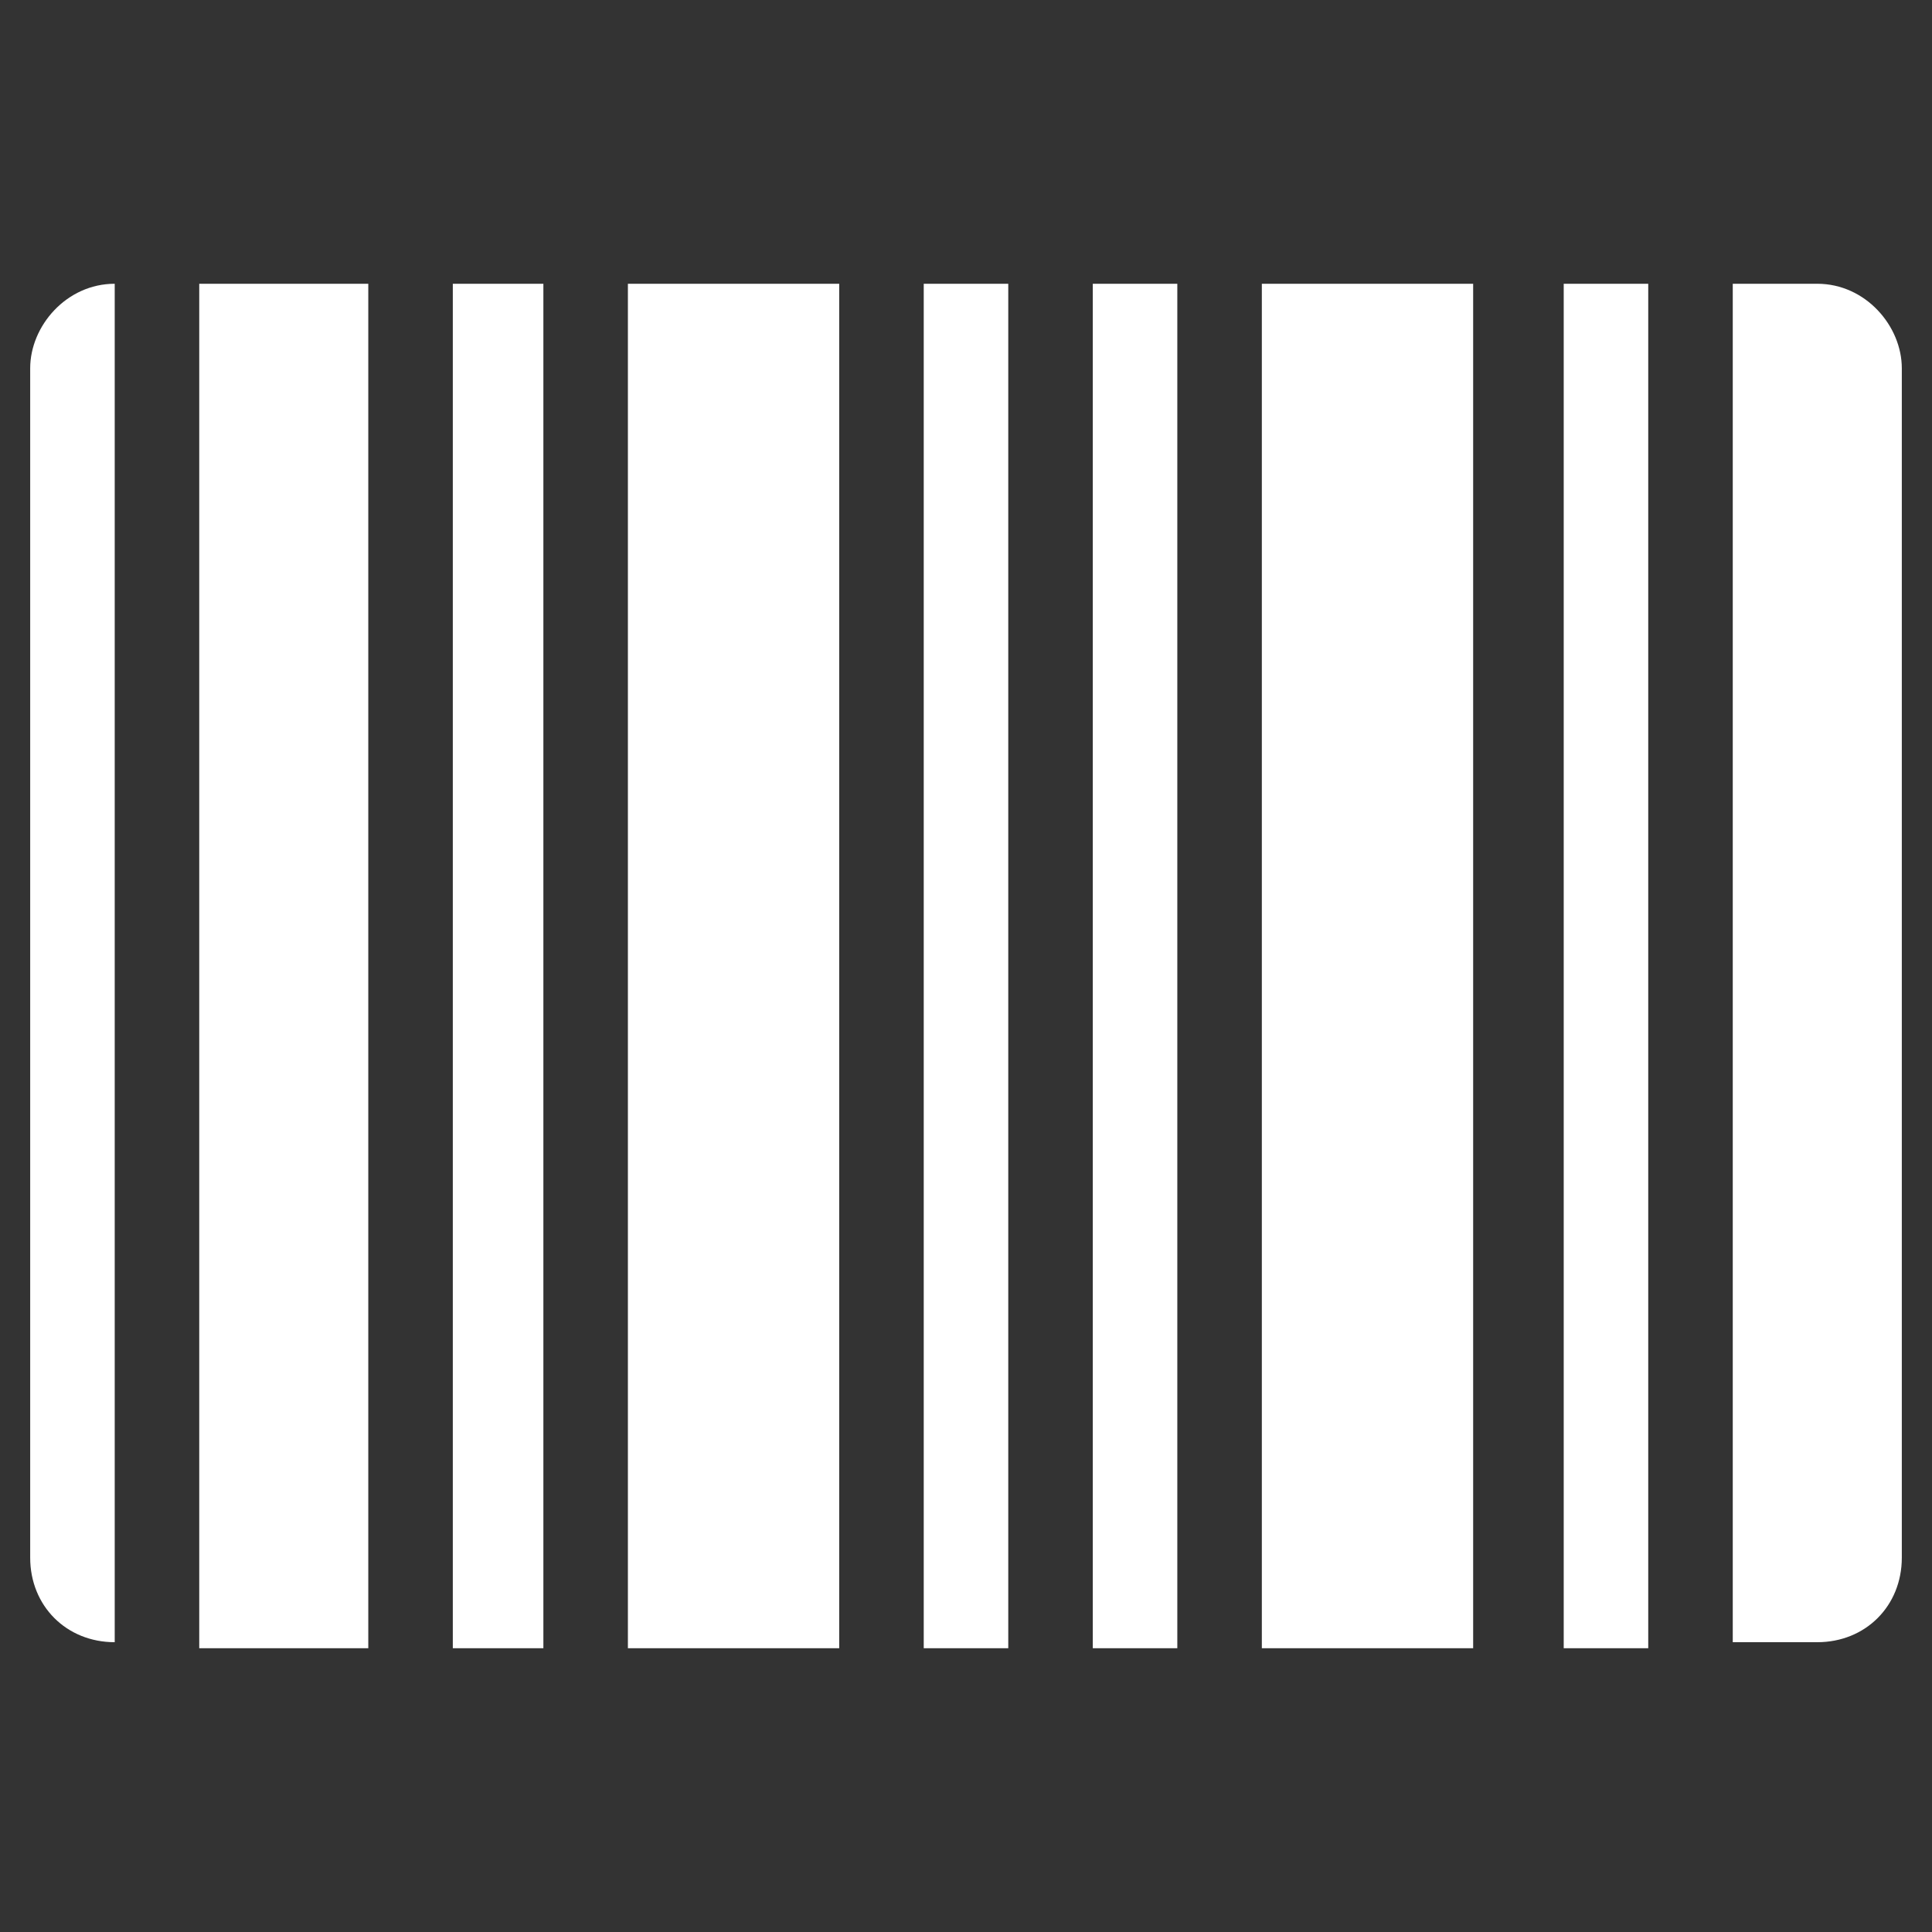 <?xml version="1.0" encoding="utf-8"?>
<!-- Generator: Adobe Illustrator 28.1.0, SVG Export Plug-In . SVG Version: 6.00 Build 0)  -->
<svg version="1.1" id="图层_1" xmlns="http://www.w3.org/2000/svg" xmlns:xlink="http://www.w3.org/1999/xlink" x="0px" y="0px"
	 viewBox="0 0 32 32" style="enable-background:new 0 0 32 32;" xml:space="preserve">
<rect x="0" y="0" width="32" height="32" fill="#333333" stroke="none"/>
<style type="text/css">
	.st0{fill:#FFFFFF;}
</style>
<g>
	<path class="st0" d="M10.4,27.3h3.5V4.7h-3.5V27.3L10.4,27.3z M7.5,27.3H9V4.7H7.5V27.3L7.5,27.3z M15.3,27.3h1.4V4.7h-1.4V27.3
		L15.3,27.3z M3.3,27.3h2.8V4.7H3.3V27.3L3.3,27.3z M0.5,6.1v19.7c0,0.8,0.6,1.4,1.4,1.4V4.7C1.1,4.7,0.5,5.4,0.5,6.1L0.5,6.1z
		 M30.1,4.7h-1.4v22.5h1.4c0.8,0,1.4-0.6,1.4-1.4V6.1C31.5,5.4,30.9,4.7,30.1,4.7L30.1,4.7z M18.1,27.3h1.4V4.7h-1.4V27.3z
		 M25.9,27.3h1.4V4.7h-1.4V27.3z M20.9,27.3h3.5V4.7h-3.5V27.3z M20.9,27.3"/>
</g>
</svg>
